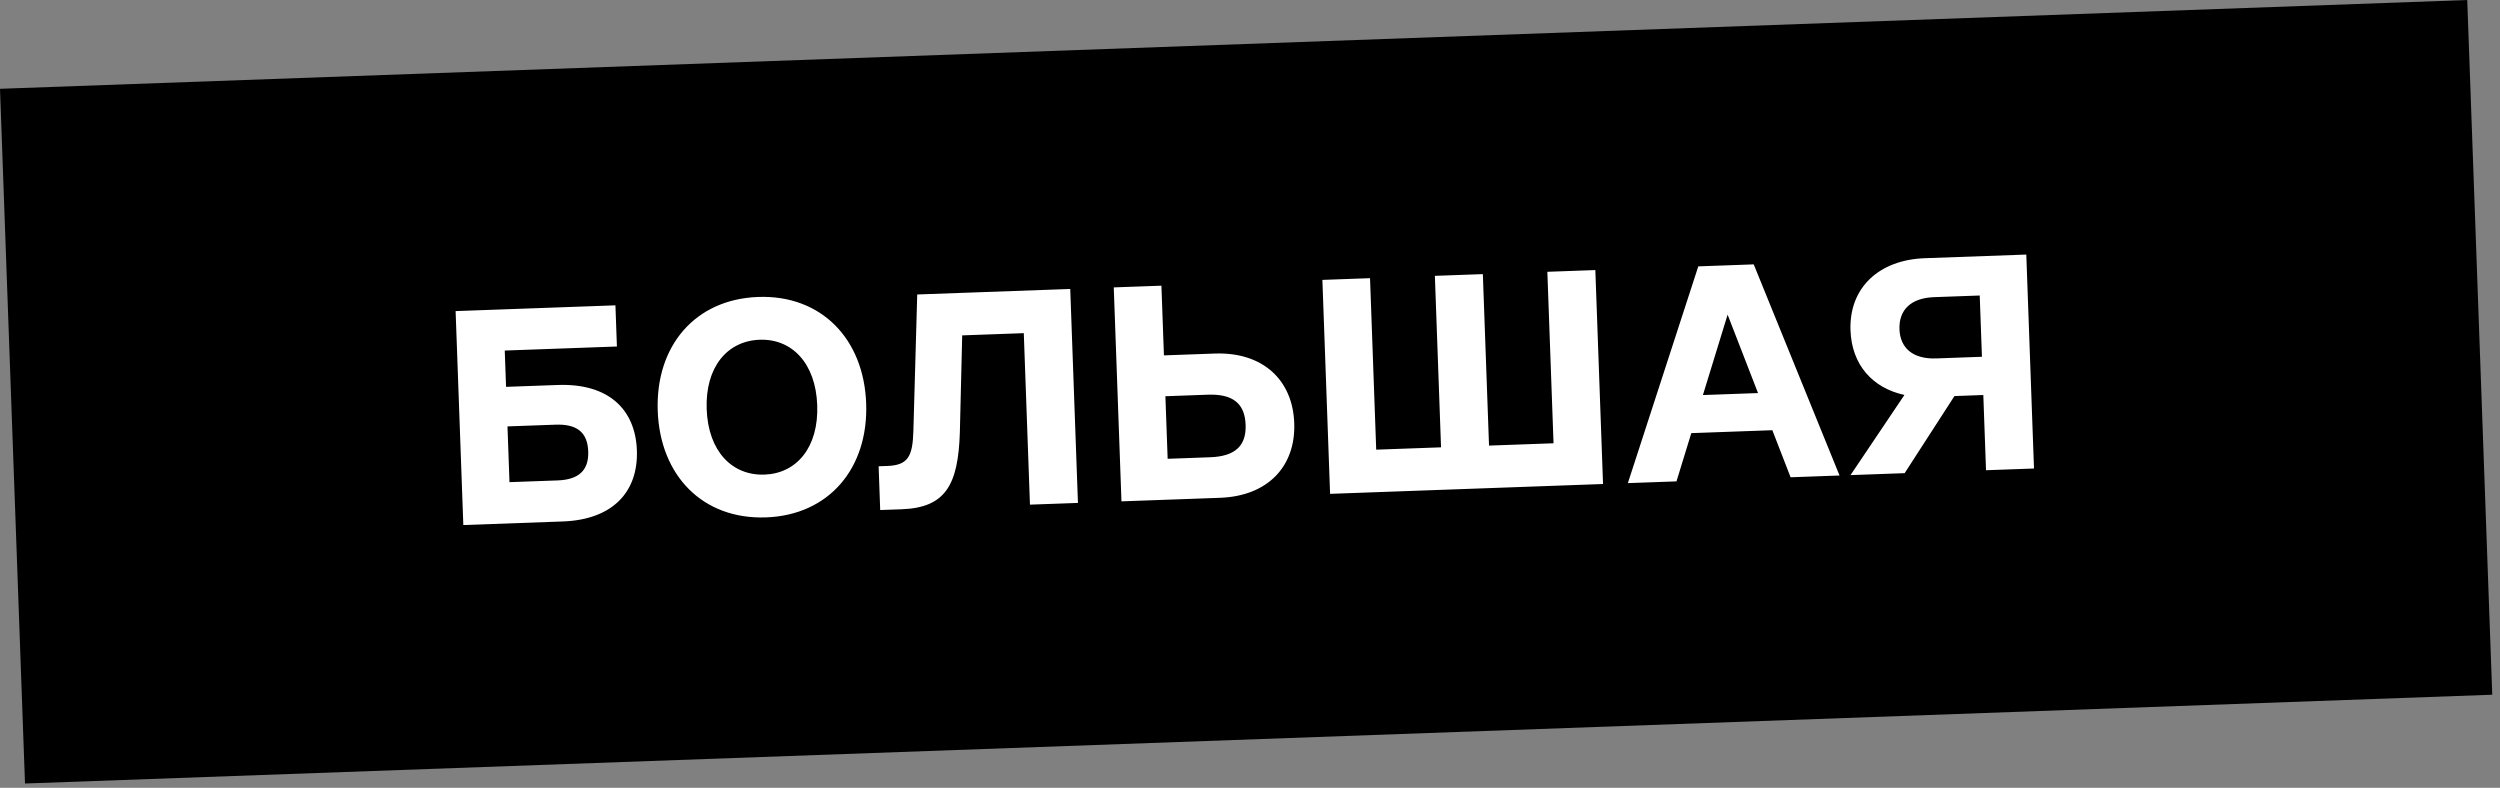 <?xml version="1.0" encoding="UTF-8"?> <svg xmlns="http://www.w3.org/2000/svg" width="238" height="75" viewBox="0 0 238 75" fill="none"><rect x="0" y="0" width="238" height="75" fill="#808080" stroke="none"/><rect y="8.454" width="235.033" height="66.179" transform="rotate(-2.061 0 8.454)" fill="black"></rect><path d="M44.108 49.984L43.374 29.616L58.589 29.068L58.73 32.987L48.052 33.372L48.176 36.828L53.114 36.65C57.867 36.479 60.489 38.919 60.631 42.869C60.773 46.819 58.334 49.472 53.582 49.643L44.108 49.984ZM48.503 45.901L53.071 45.737C55.046 45.666 56.066 44.826 55.999 42.974C55.931 41.091 54.855 40.358 52.879 40.429L48.312 40.593L48.503 45.901ZM72.931 49.255C66.913 49.472 62.838 45.292 62.616 39.12C62.394 32.948 66.158 28.487 72.176 28.27C78.163 28.055 82.238 32.234 82.46 38.406C82.682 44.578 78.918 49.04 72.931 49.255ZM67.276 38.953C67.421 42.965 69.698 45.293 72.784 45.182C75.84 45.072 77.944 42.586 77.8 38.574C77.655 34.562 75.378 32.234 72.322 32.344C69.236 32.455 67.132 34.941 67.276 38.953ZM85.832 48.482L83.795 48.555L83.645 44.389L84.478 44.359C86.453 44.288 86.886 43.438 86.954 41.026L87.32 28.034L101.887 27.51L102.62 47.878L98.052 48.042L97.465 31.717L91.601 31.928L91.378 41.175C91.217 46.156 90.029 48.331 85.832 48.482ZM106.763 47.729L106.03 27.36L110.567 27.197L110.806 33.832L115.651 33.658C120.187 33.495 123.064 36.141 123.212 40.277C123.361 44.412 120.682 47.228 116.145 47.391L106.763 47.729ZM111.16 43.677L115.203 43.531C117.579 43.446 118.656 42.449 118.583 40.443C118.51 38.406 117.365 37.49 114.988 37.575L110.946 37.721L111.16 43.677ZM125.891 26.646L130.427 26.482L131.015 42.808L137.187 42.586L136.6 26.26L141.167 26.096L141.755 42.421L147.896 42.2L147.308 25.875L151.876 25.71L152.609 46.078L126.624 47.014L125.891 26.646ZM159.601 45.827L154.972 45.993L161.677 25.358L166.954 25.168L175.124 45.268L170.464 45.436L168.727 40.956L161.012 41.234L159.601 45.827ZM162.117 37.609L167.364 37.42L164.469 29.954L162.117 37.609ZM180.829 31.343C180.894 33.133 182.107 34.202 184.329 34.122L188.68 33.965L188.47 28.132L184.119 28.289C181.897 28.369 180.764 29.522 180.829 31.343ZM176.169 45.23L181.302 37.599C178.25 36.936 176.285 34.72 176.167 31.449C176.022 27.406 178.861 24.739 183.244 24.581L192.903 24.234L193.636 44.602L189.069 44.766L188.811 37.606L186.064 37.705L181.323 45.045L176.169 45.23Z" fill="white"></path></svg> 